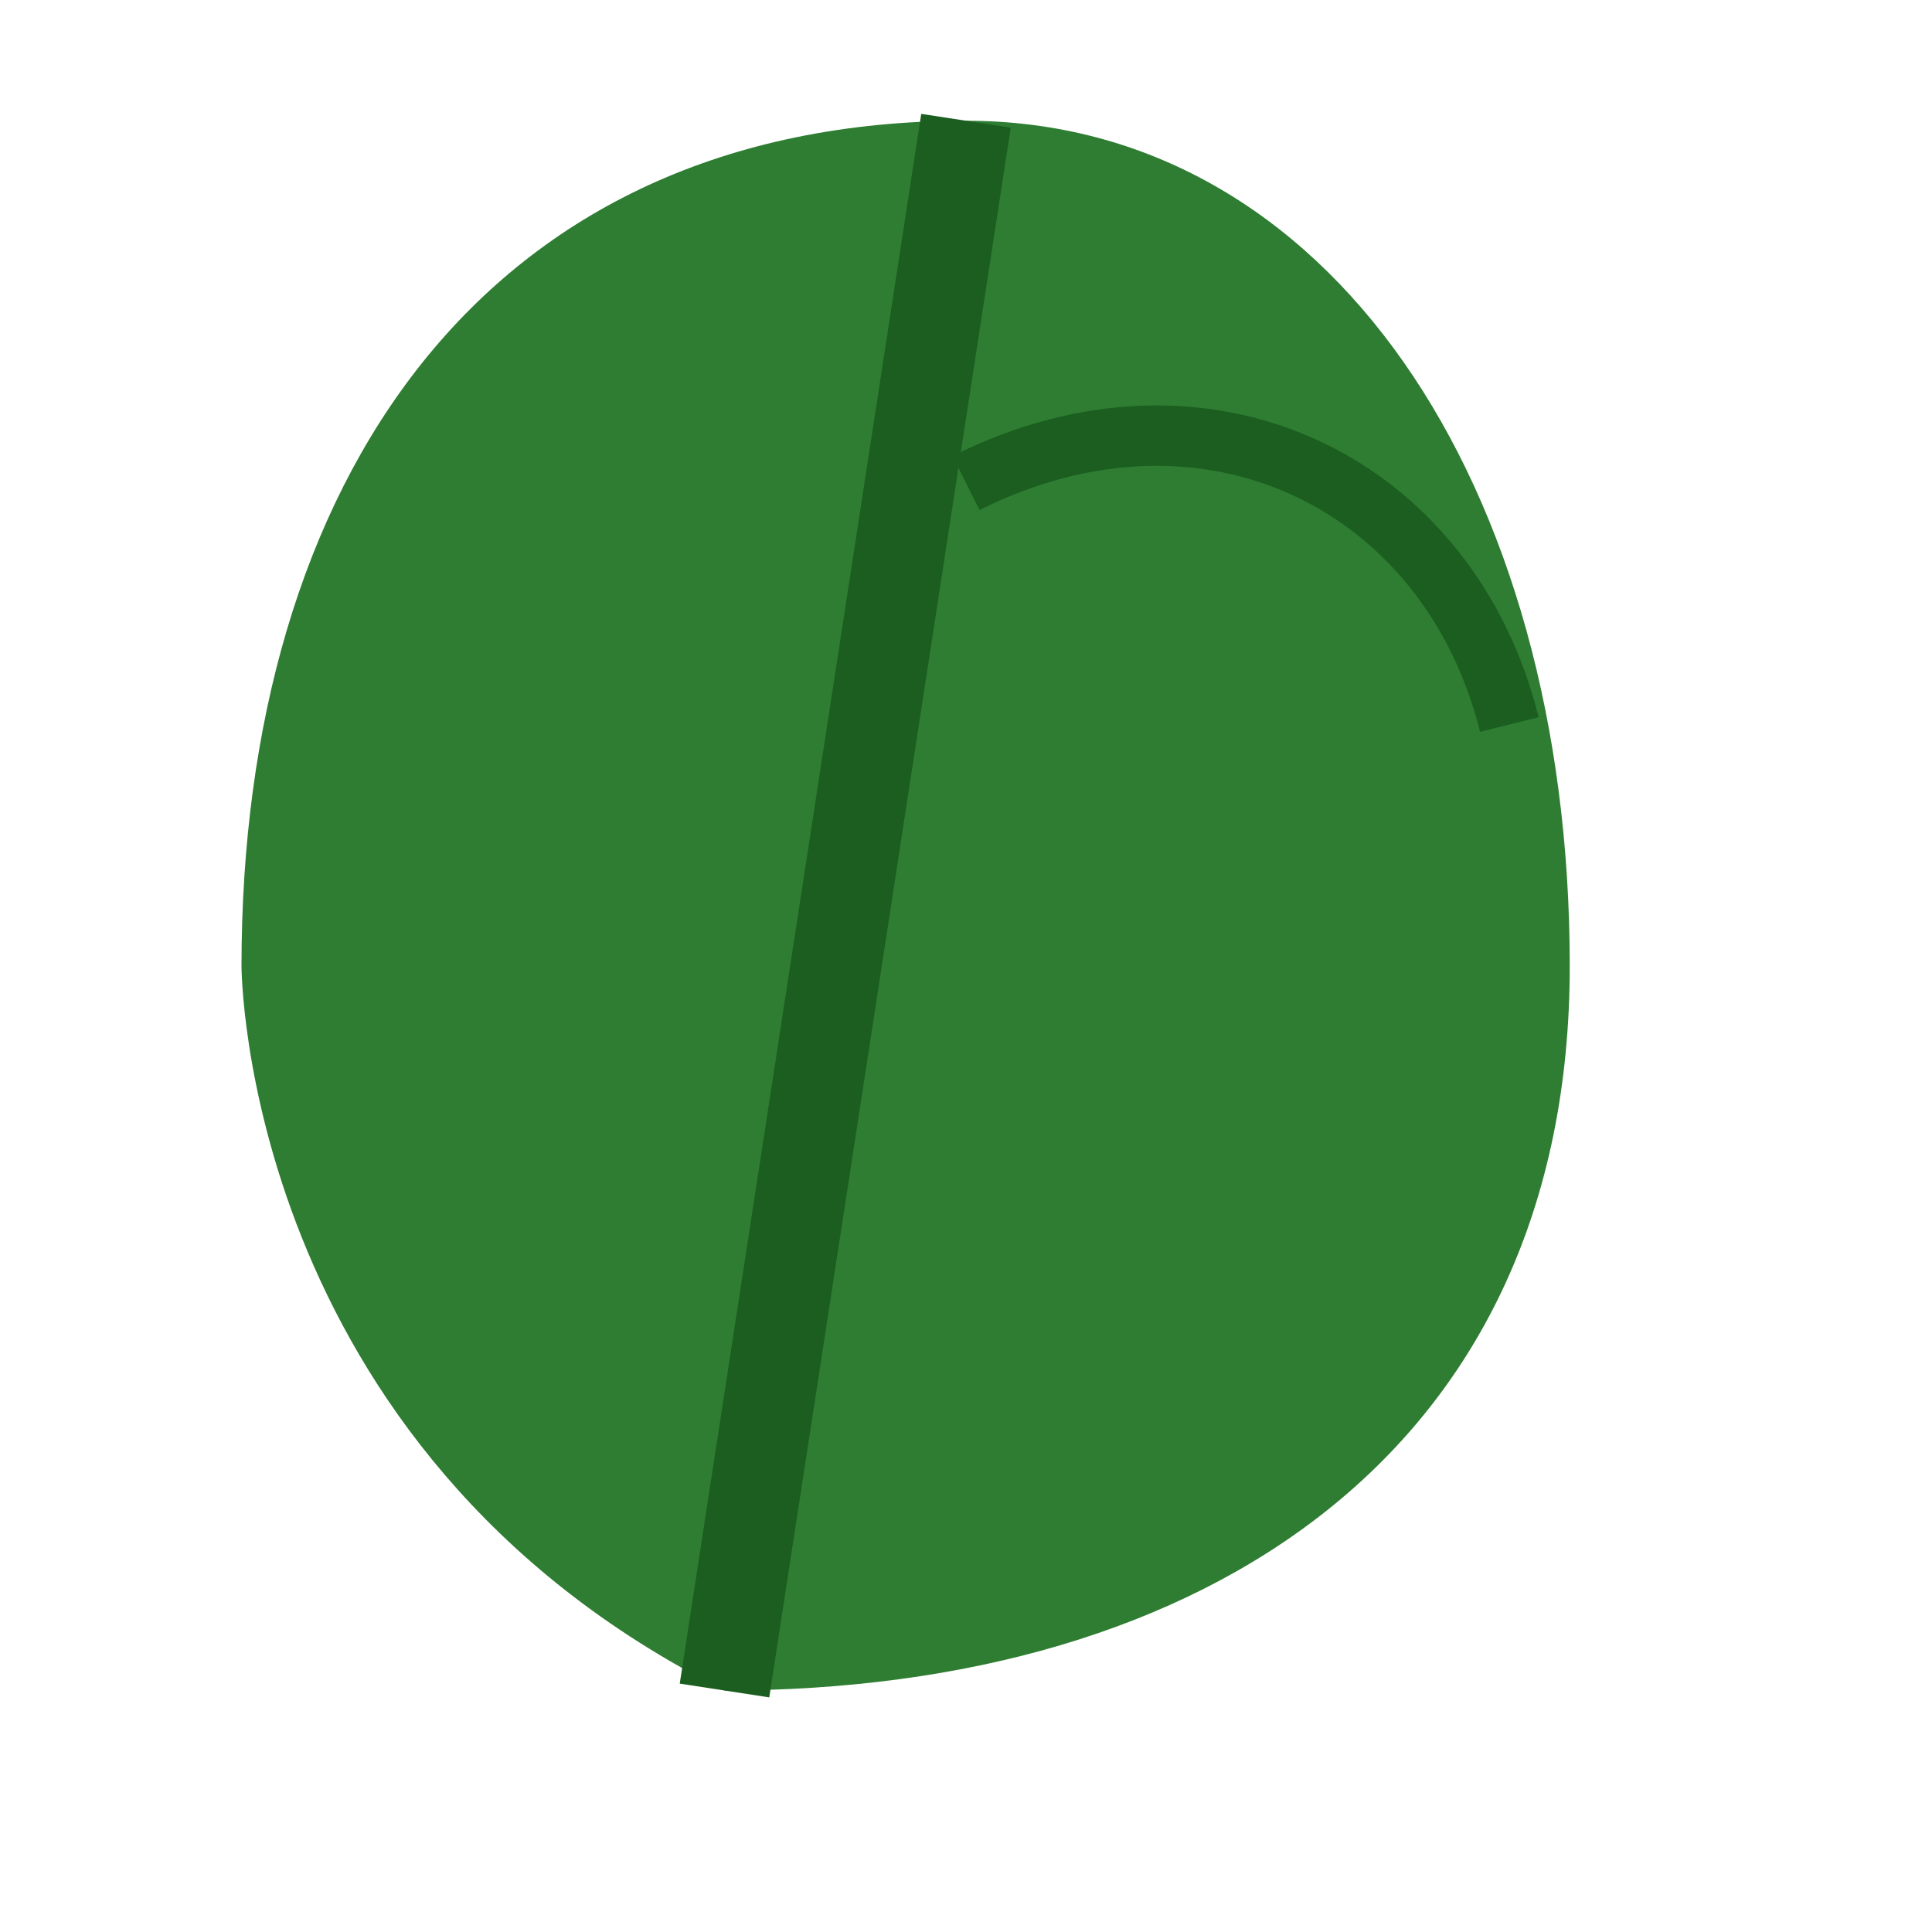<svg width="32" height="32" viewBox="0 0 32 32" xmlns="http://www.w3.org/2000/svg">
  <path d="M16 2 C22 2, 26 8, 26 16 C26 24, 20 28, 12 28 C4 24, 4 16, 4 16 C4 8, 8 2, 16 2 Z" 
        fill="#2e7d32" stroke="none"/>
  <path d="M16 2 L12 28" stroke="#1b5e20" stroke-width="1.5" fill="none"/>
  <path d="M16 8 C20 6, 24 8, 25 12" stroke="#1b5e20" stroke-width="1" fill="none"/>
</svg>